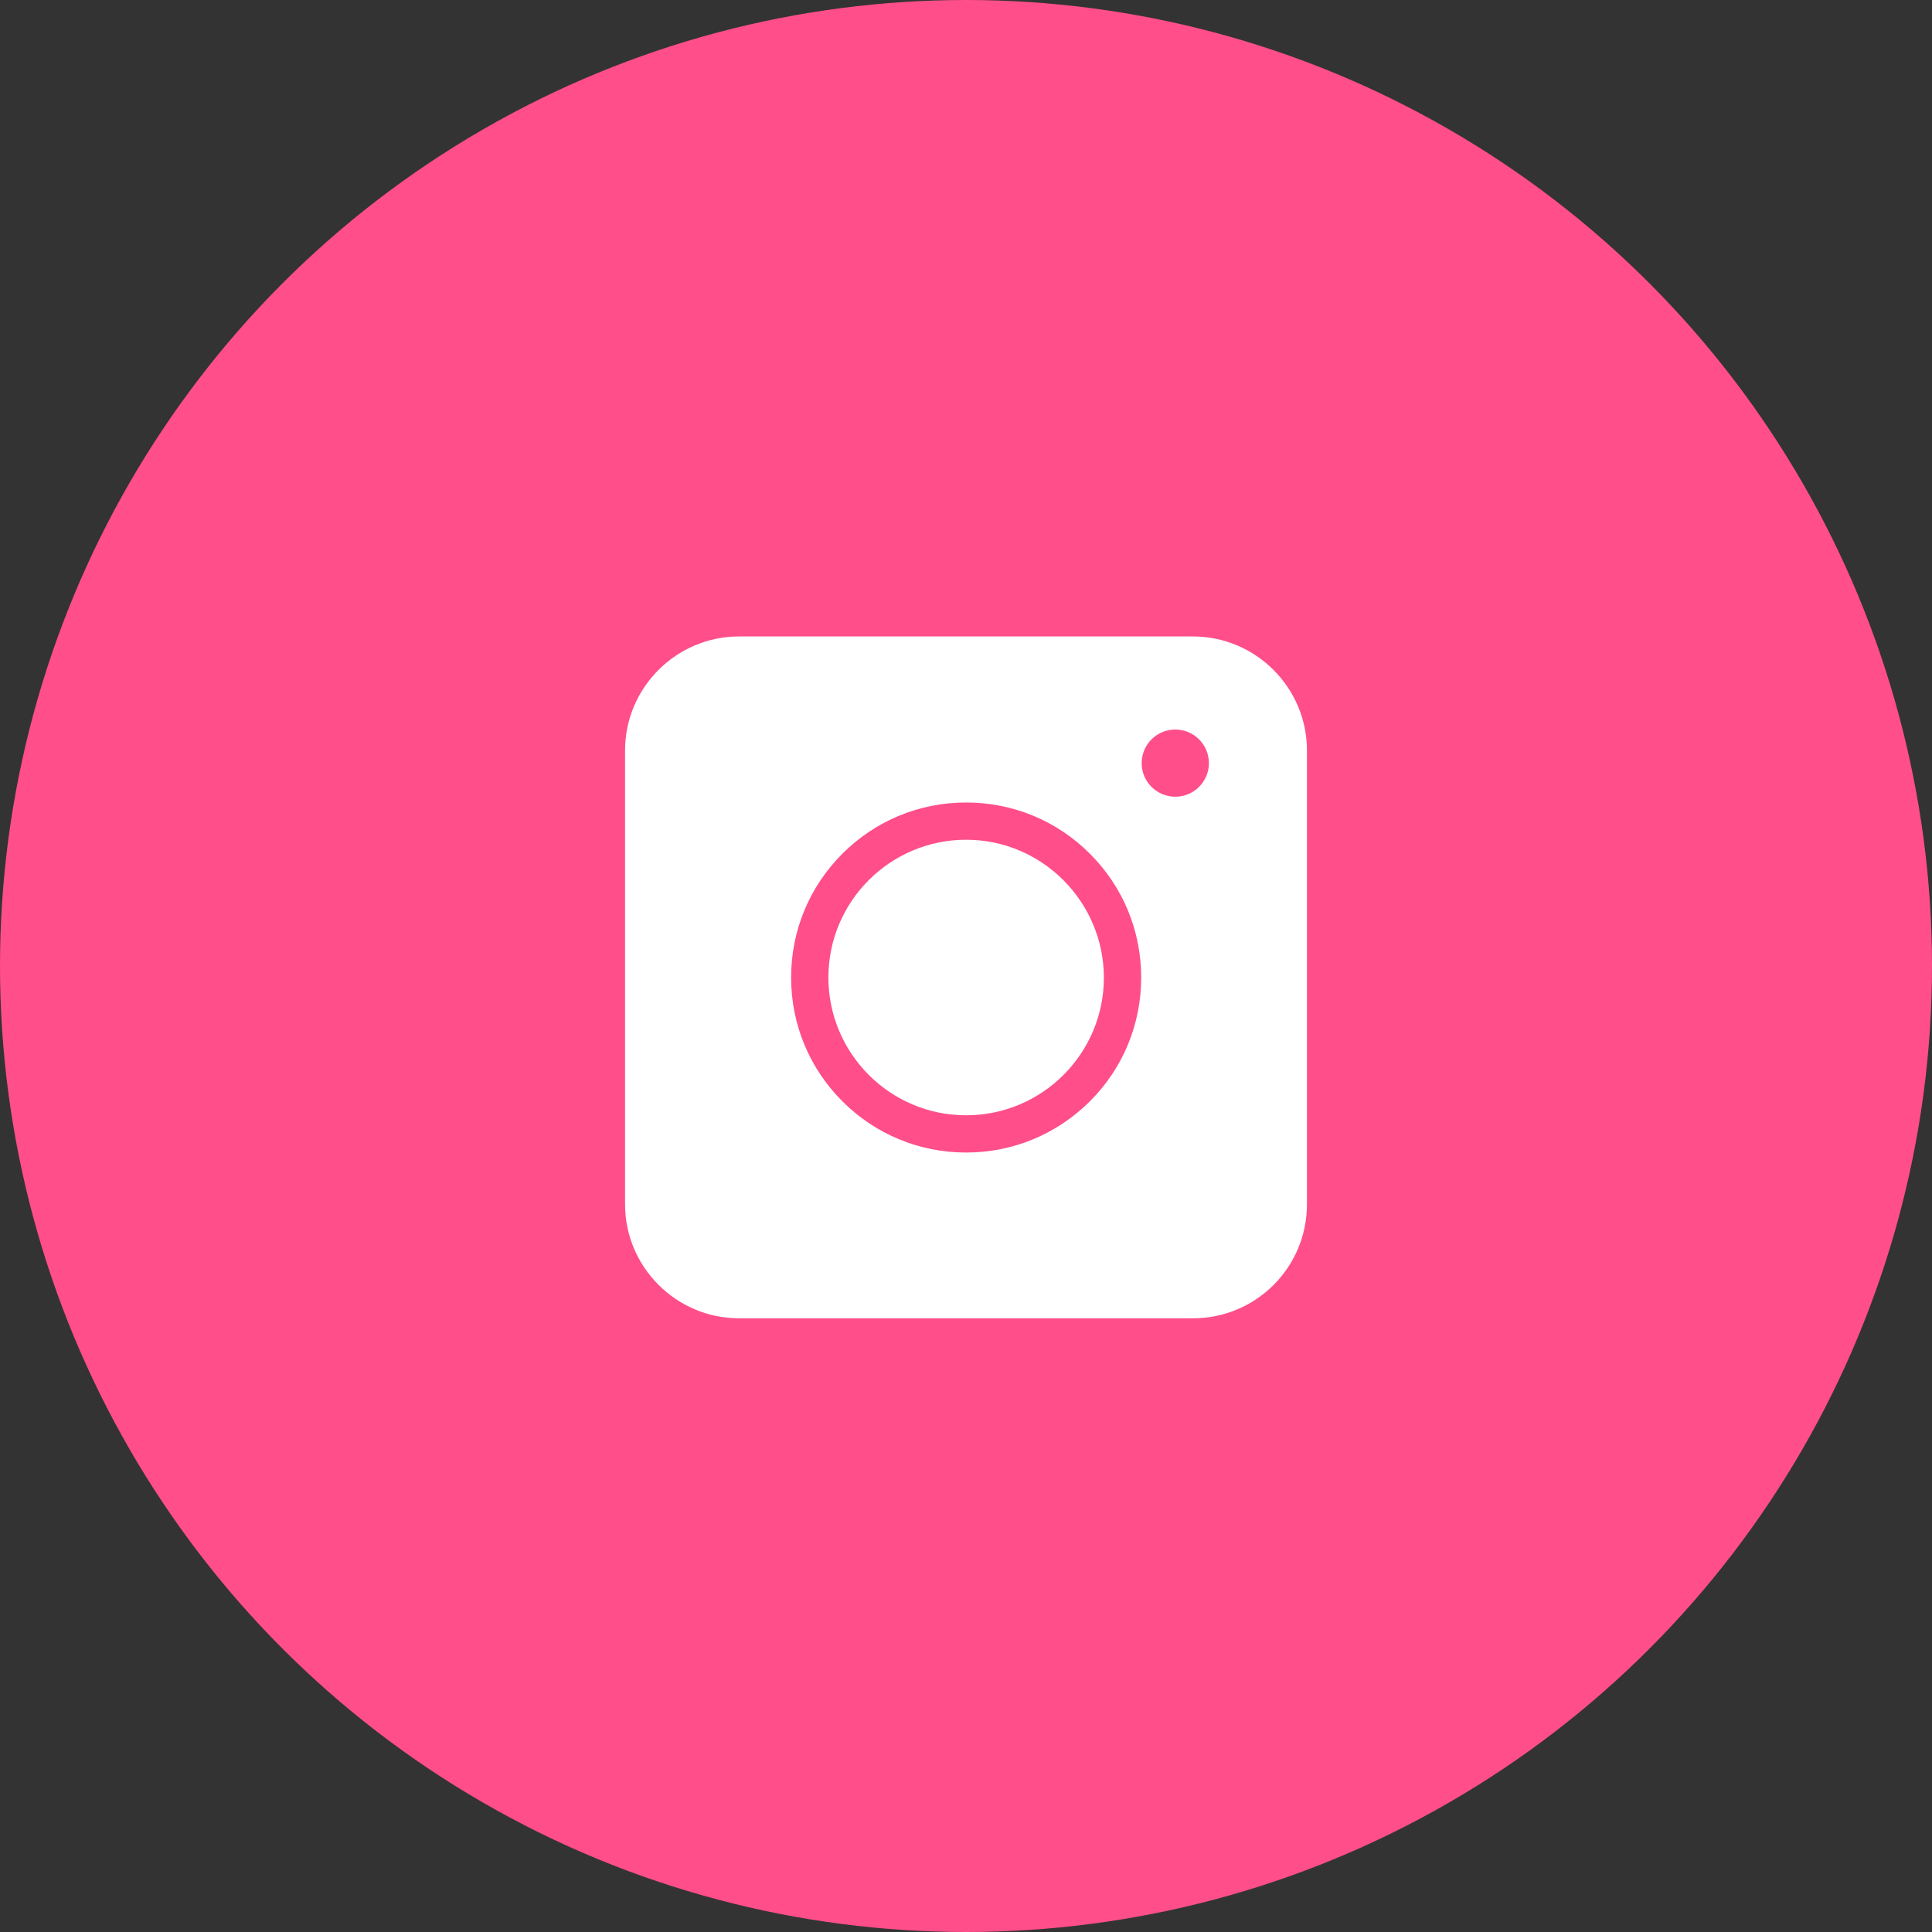 <svg width="40" height="40" viewBox="0 0 40 40" fill="none" xmlns="http://www.w3.org/2000/svg">
<rect x="0" y="0" width="40" height="40" fill="#333333" stroke="none"/>
<circle cx="20" cy="20" r="20" fill="#FF4E8A"/>
<path d="M24.699 27.294H15.301C14.002 27.294 12.941 26.233 12.941 24.934V15.536C12.941 14.238 14.002 13.177 15.301 13.177H24.699C25.998 13.177 27.059 14.238 27.059 15.536V24.934C27.059 26.239 26.004 27.294 24.699 27.294Z" fill="white"/>
<path d="M20.003 23.862C19.035 23.862 18.125 23.485 17.44 22.801C16.756 22.117 16.379 21.206 16.379 20.238C16.379 19.27 16.756 18.36 17.44 17.676C18.125 16.991 19.035 16.615 20.003 16.615C20.971 16.615 21.881 16.991 22.566 17.676C23.25 18.36 23.627 19.27 23.627 20.238C23.627 21.206 23.25 22.117 22.566 22.801C21.876 23.485 20.971 23.862 20.003 23.862ZM20.003 17.386C18.432 17.386 17.151 18.661 17.151 20.238C17.151 21.809 18.426 23.091 20.003 23.091C21.574 23.091 22.855 21.815 22.855 20.238C22.85 18.667 21.574 17.386 20.003 17.386Z" fill="#FF4E8A"/>
<path d="M24.333 16.495C24.717 16.495 25.029 16.184 25.029 15.8C25.029 15.415 24.717 15.104 24.333 15.104C23.949 15.104 23.637 15.415 23.637 15.8C23.637 16.184 23.949 16.495 24.333 16.495Z" fill="#FF4E8A"/>
</svg>
